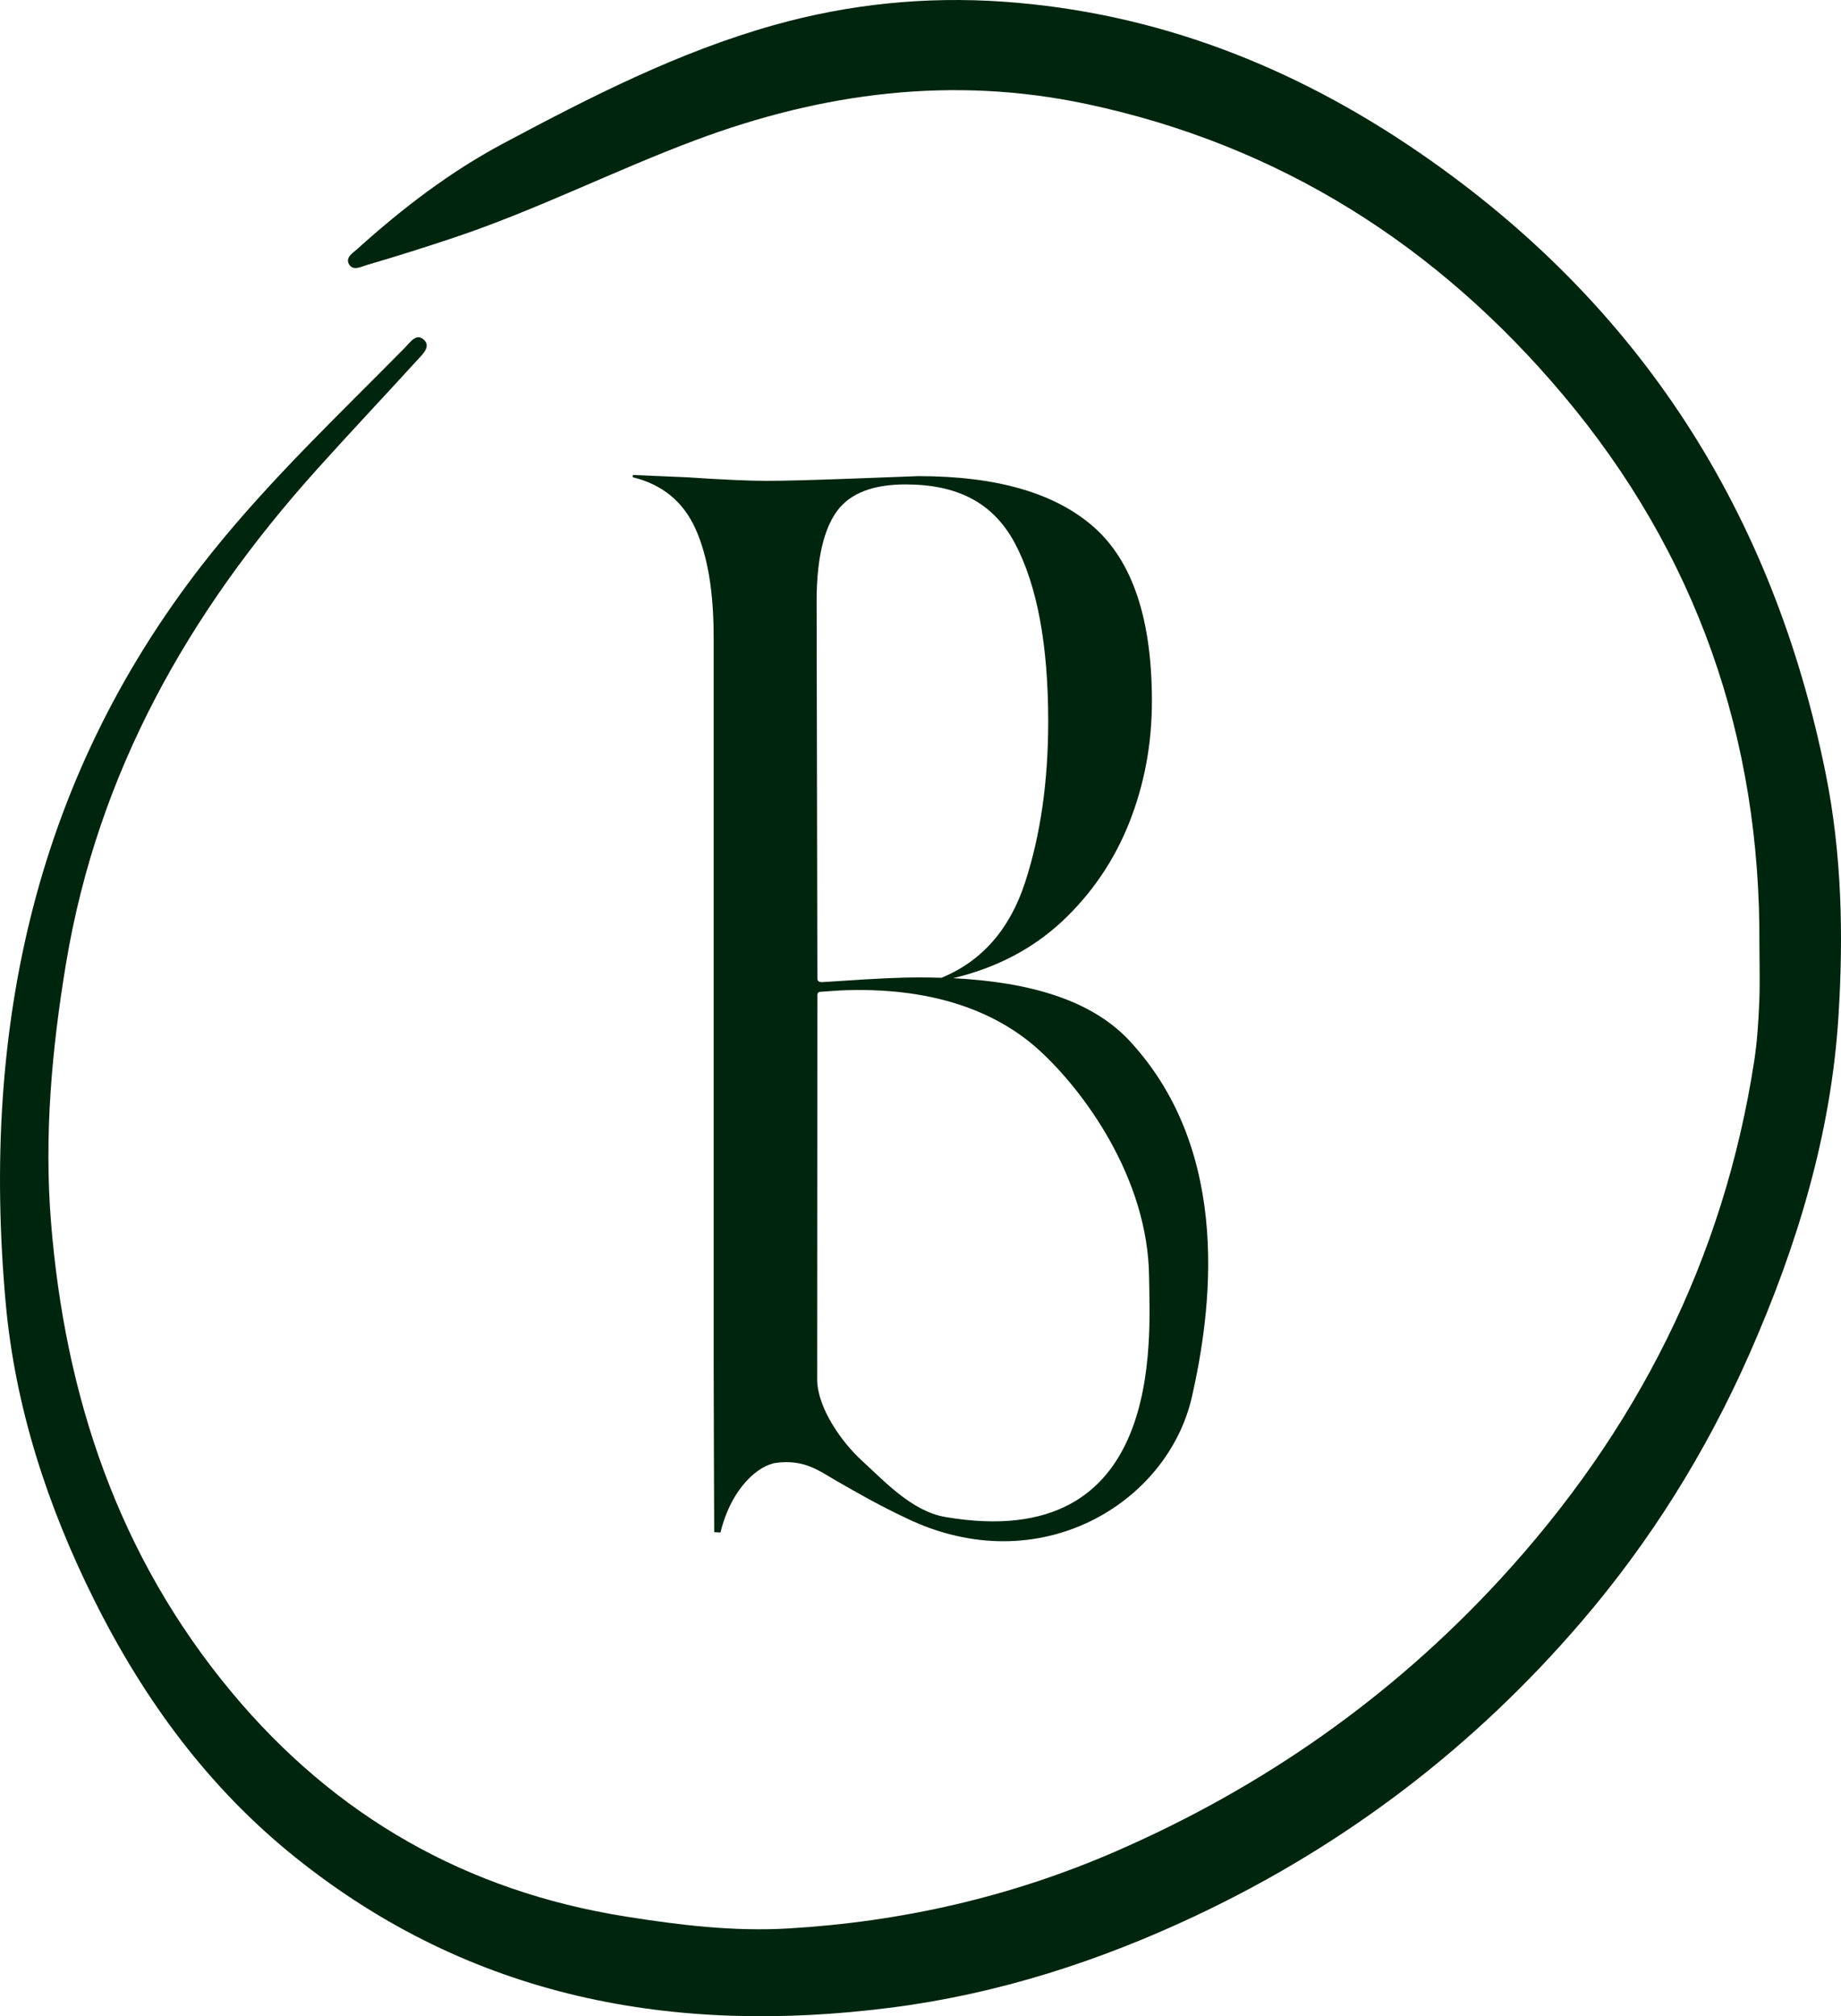 <svg viewBox="0 0 636.748 697.189" xmlns="http://www.w3.org/2000/svg" id="Layer_2"><g id="Components"><g id="d28dfb9b-0d47-4086-93b4-530ac89144b4_x40_10"><path style="fill:#00250e;" d="M390.77,359.996c-13.134-14.178-34.498-20.385-61.091-21.757,14.897-3.529,27.441-10.128,37.634-19.601,10.258-9.604,18.033-21.038,23.26-34.171,5.227-13.198,7.84-27.181,7.84-42.012,0-28.291-6.665-48.284-19.994-60.111-13.329-11.826-33.583-17.706-60.764-17.706-6.861.262-14.374.523-22.606.849-13.72.522-23.782.784-30.054.784-5.75,0-14.963-.392-27.574-1.241l-18.555-.785v.785c10.126,2.482,17.379,8.363,21.627,17.706,4.246,9.343,6.338,21.822,6.338,37.504v249.915c0,15.616.196,59.653.196,59.653l2.155.131c3.921-15.943,13.46-23.325,19.274-24.11,9.866-1.241,14.766,2.744,20.909,6.272,8.231,4.705,14.309,8.233,24.24,12.937,45.867,22.019,90.295-5.162,98.658-42.078,6.404-28.356,14.636-83.893-21.495-122.964ZM289.497,176.725c4.508-6.142,12.413-9.214,23.651-9.214,17.575,0,30.185,5.947,37.896,20.386,7.644,14.439,11.499,34.955,11.499,61.547,0,20.843-2.678,39.464-8.036,55.798-5.293,16.138-14.897,27.115-28.88,32.865-2.613-.065-5.291-.131-7.971-.131-5.749,0-14.766.392-27.114,1.241l-6.207.392c-1.112,0-1.633-.392-1.633-1.241l-.262-130.479c0-14.505,2.482-24.959,7.057-31.165ZM327.066,524.581c-11.761-1.96-21.431-12.676-29.207-19.732-6.338-5.816-14.896-17.445-15.223-27.442l.065-133.223c0-.849.392-1.241,1.241-1.241l6.599-.458c30.97-1.372,53.642,6.795,68.866,20.647,15.353,13.982,37.7,44.168,38.027,78.47.26,21.692,5.487,95.85-70.368,82.979Z"></path><path style="fill:#00250e;" d="M608.525,326.703c.463-71.57-21.807-135.364-67.881-190.107-43.559-51.755-98.138-86.472-164.812-100.629-46.297-9.829-91.202-3.992-135.308,12.508-28.053,10.495-54.826,24.077-83.238,33.606-10.075,3.379-20.214,6.583-30.413,9.559-1.853.54-4.718,2.147-6.112-.186-1.462-2.446,1.317-4.001,2.841-5.376,15.473-13.967,31.959-26.607,50.391-36.435,30.163-16.084,60.564-31.652,93.712-40.972,25.998-7.31,52.559-9.964,79.338-8.091,52.853,3.697,100.478,22.381,143.98,52.266,76.246,52.38,122.302,124.5,140.458,214.797,5.547,27.587,6.137,55.664,4.408,83.561-2.533,40.87-14.297,79.553-30.8,116.96-14.918,33.812-34.26,64.81-58.244,92.755-37.096,43.222-81.462,77.078-133.101,101.441-33.593,15.849-68.529,27.101-105.336,31.829-75.396,9.685-145.376-3.175-206.132-51.83-30.08-24.089-52.333-54.389-69.522-88.756-16.347-32.682-27.567-67.082-30.808-103.276-8.512-95.083,10.171-183.049,71.355-259.296,20.403-25.427,43.964-47.721,66.752-70.815,1.767-1.791,3.973-5.262,6.635-2.66,2.388,2.334-.54,4.964-2.277,6.869-11.674,12.803-23.582,25.394-35.152,38.289-43.999,49.039-75.404,104.306-86.404,170.321-4.957,29.747-7.602,59.615-5.225,89.406,4.799,60.167,23.228,115.636,62.587,162.83,35.757,42.874,81.088,68.682,136.221,77.449,18.597,2.957,37.289,5.22,56.075,4.123,39.289-2.294,77.141-10.895,113.4-26.661,50.946-22.152,95.496-53.384,133.01-94.154,46.889-50.959,77.278-110.387,87.831-179.314,1.007-6.579,1.427-13.273,1.712-19.931.286-6.682.063-13.385.063-20.079Z"></path></g></g></svg>